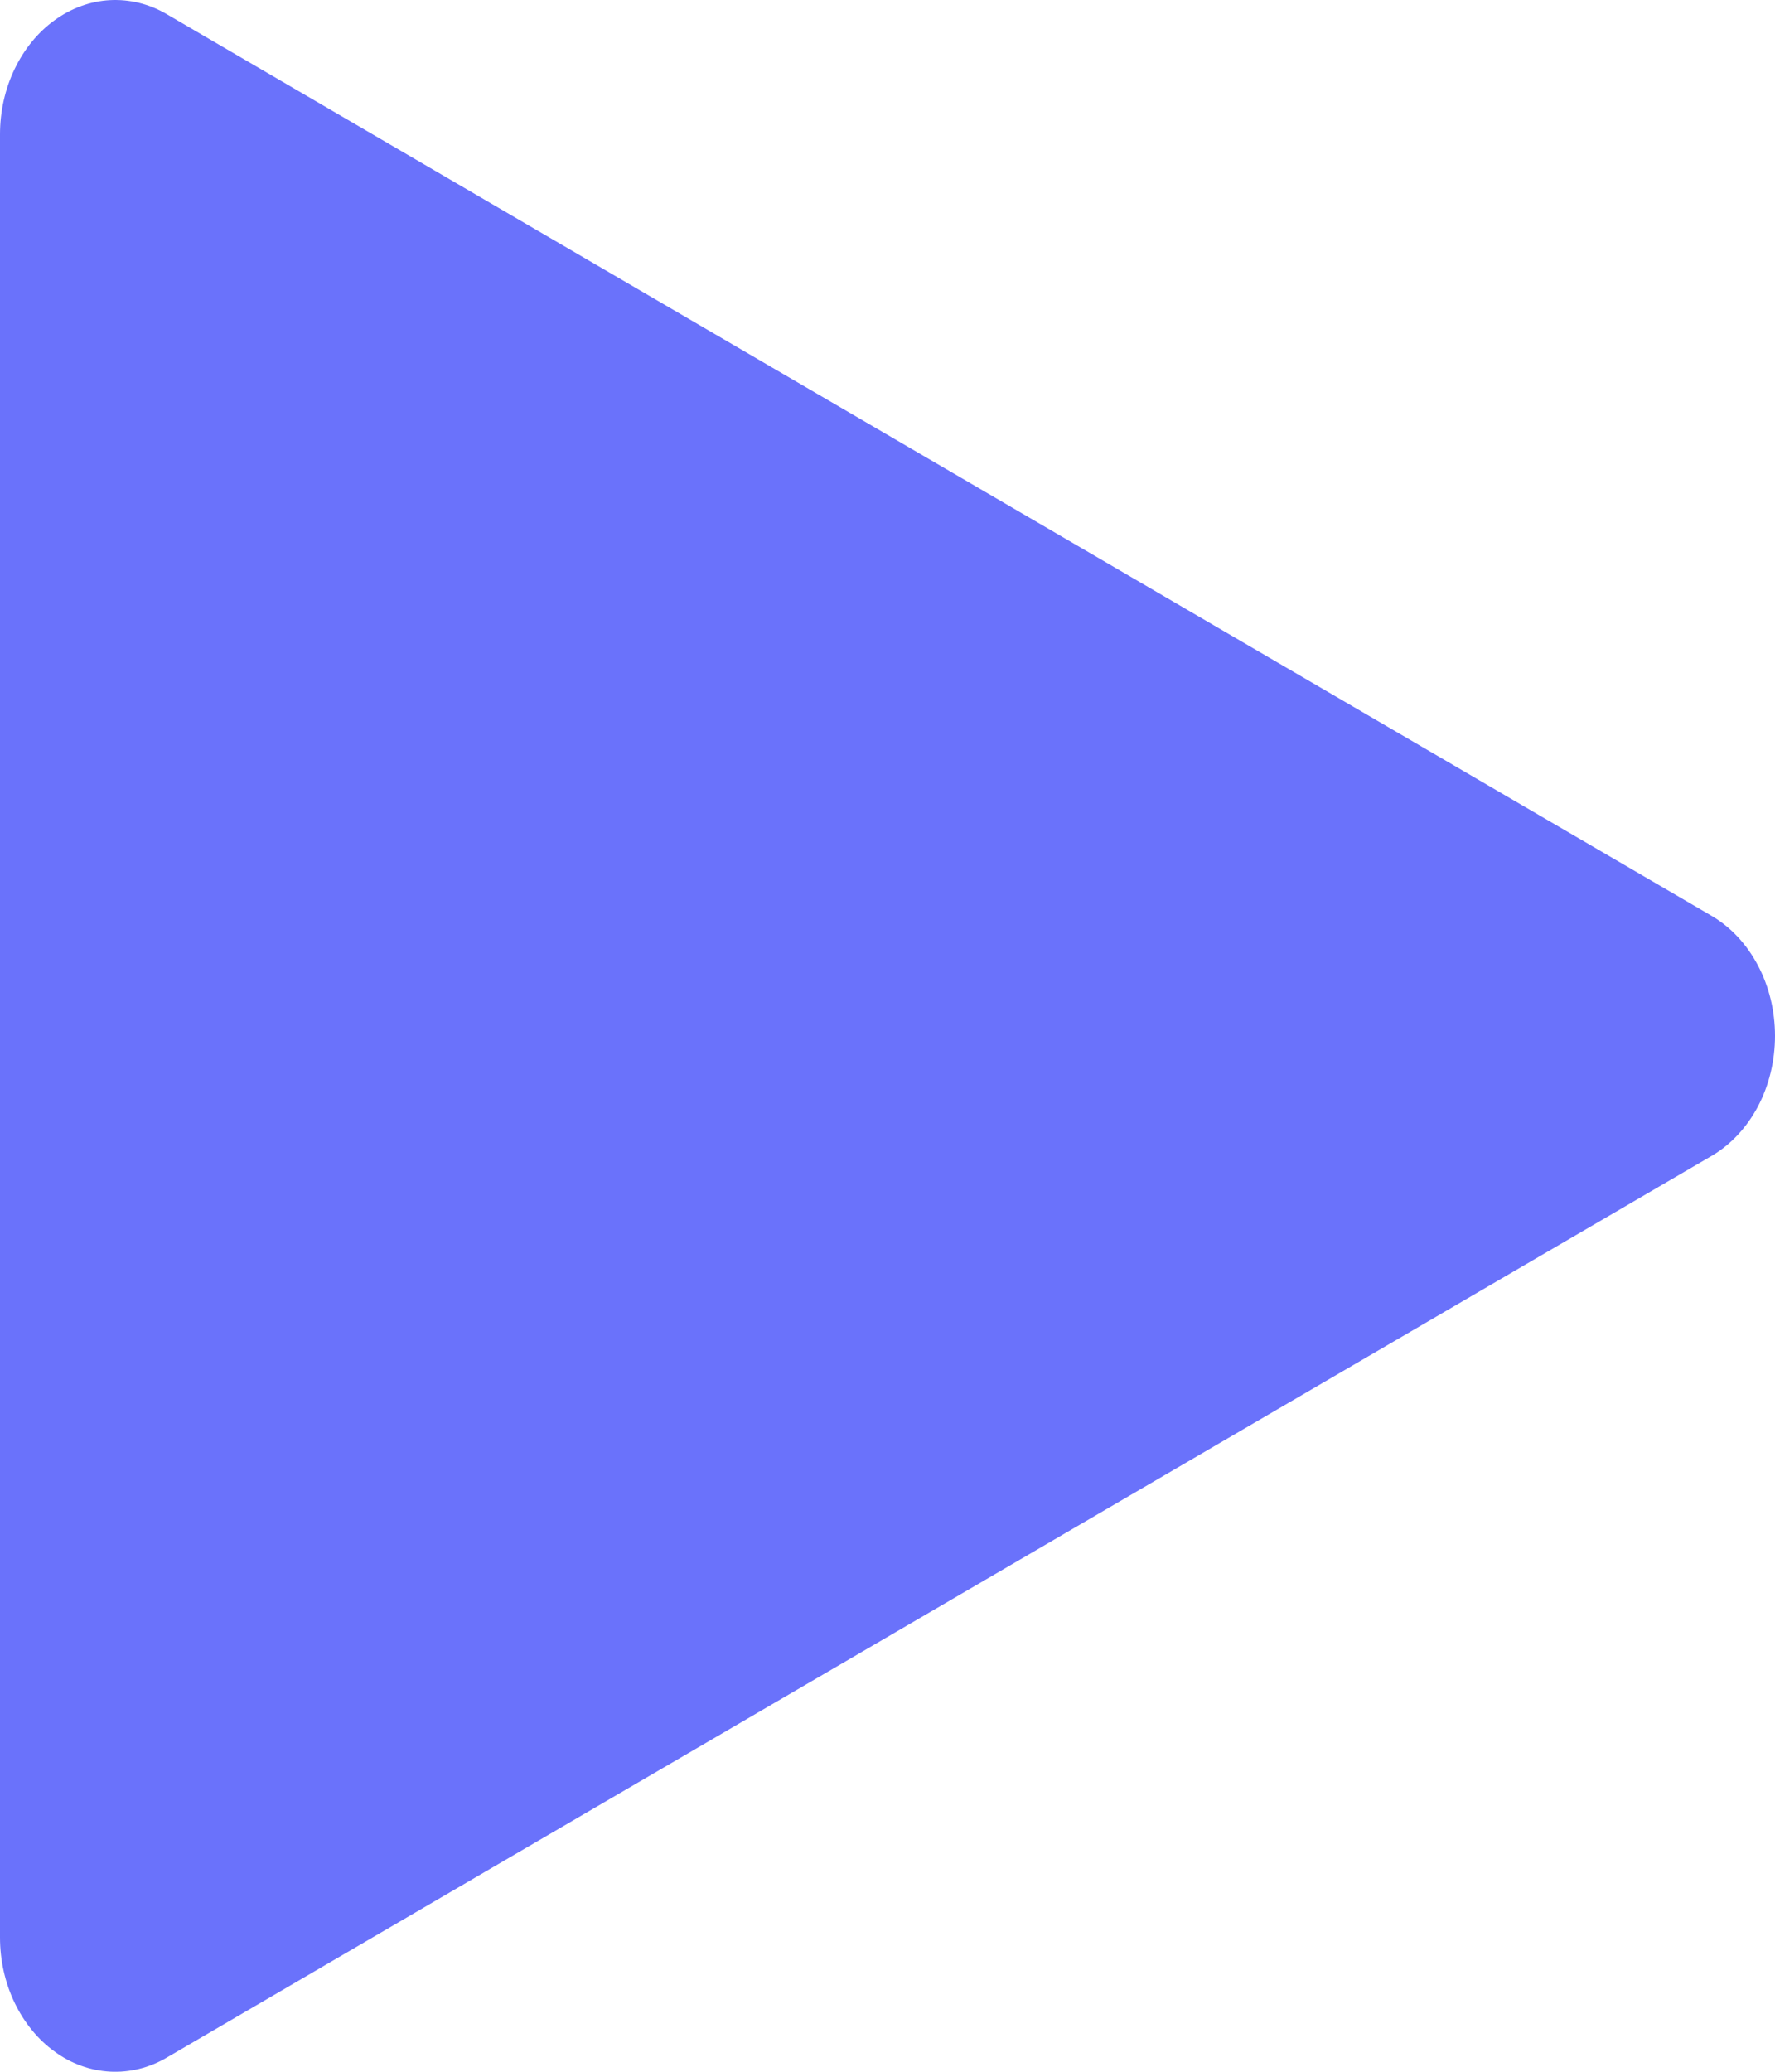 <svg width="12" height="14" viewBox="0 0 12 14" fill="none" xmlns="http://www.w3.org/2000/svg">
<path d="M11.57 6.188L1.126 0.095C1.008 0.026 0.876 -0.006 0.743 0.001C0.611 0.008 0.482 0.055 0.37 0.136C0.257 0.217 0.164 0.331 0.099 0.466C0.034 0.601 0 0.753 0 0.908L0 13.092C0 13.247 0.034 13.399 0.099 13.534C0.164 13.669 0.257 13.783 0.37 13.864C0.482 13.946 0.611 13.992 0.744 13.999C0.876 14.006 1.008 13.974 1.126 13.905L11.57 7.812C11.699 7.737 11.808 7.621 11.884 7.478C11.96 7.334 12 7.169 12 7C12 6.831 11.96 6.666 11.884 6.523C11.808 6.379 11.699 6.263 11.57 6.188V6.188Z" fill="#6A72FB"/>
</svg>
